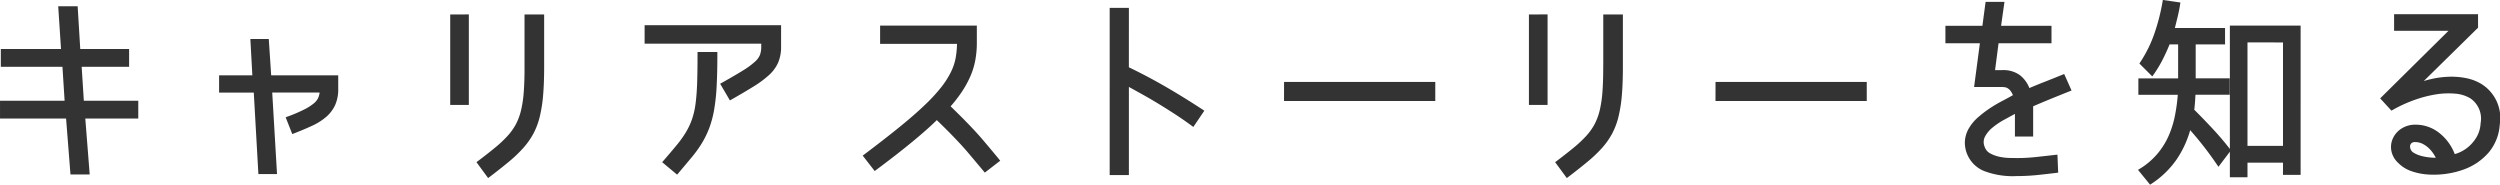 <svg xmlns="http://www.w3.org/2000/svg" width="325.399" height="24.042" viewBox="0 0 325.399 24.042">
  <path id="パス_15791" data-name="パス 15791" d="M-152.568-13.286l.312,4.914h7.072v1.82H-152.1l.572,7.28h-2l-.572-7.28h-8.58v-1.82h8.424l-.312-4.914h-8.008v-1.82h7.852l-.364-5.564h2.028l.338,5.564h6.344v1.82Zm33.41,3.146a4.687,4.687,0,0,1-.39,2,4.317,4.317,0,0,1-1.118,1.456,7.6,7.6,0,0,1-1.768,1.105q-1.04.481-2.314.975l-.676-1.716a19.966,19.966,0,0,0,2.249-.962,6.623,6.623,0,0,0,1.3-.845,2.2,2.2,0,0,0,.624-.845,3.113,3.113,0,0,0,.195-.962h-6.708L-127.14.676h-1.924l-.6-10.608h-4.5v-1.742h4.342l-.26-4.732h1.9l.312,4.732h8.71Zm17-9.464V-8.32h-1.924V-19.6Zm7.748,6.578V-19.6h2.054v6.578q0,2.08-.13,3.627a18.088,18.088,0,0,1-.429,2.769,9.148,9.148,0,0,1-.819,2.184,9.569,9.569,0,0,1-1.3,1.833A17.28,17.28,0,0,1-96.876-.858q-1.066.884-2.47,1.95l-1.222-1.664q1.274-.962,2.223-1.742a15.848,15.848,0,0,0,1.638-1.534,7.9,7.9,0,0,0,1.131-1.573,7.933,7.933,0,0,0,.7-1.872,14.925,14.925,0,0,0,.364-2.444Q-94.406-11.128-94.406-13.026Zm25.558,2.288q1.716-.962,2.743-1.6a10.514,10.514,0,0,0,1.586-1.157,2.778,2.778,0,0,0,.741-1,3.275,3.275,0,0,0,.182-1.157v-.65H-78.78v-1.9h17.264v2.548a4.9,4.9,0,0,1-.364,1.976,4.624,4.624,0,0,1-1.144,1.547A13.3,13.3,0,0,1-65-10.673Q-66.2-9.932-67.834-9ZM-76.388-.65q1.014-1.17,1.742-2.054A13.826,13.826,0,0,0-73.424-4.42a9.48,9.48,0,0,0,.806-1.729,10.567,10.567,0,0,0,.468-2.067q.156-1.17.208-2.743t.052-3.757h2.08q0,2.392-.091,4.147A25.117,25.117,0,0,1-70.226-7.5a13.129,13.129,0,0,1-.611,2.314,11.768,11.768,0,0,1-.923,1.911,14.779,14.779,0,0,1-1.313,1.833Q-73.84-.52-74.828.65Zm26.1-.78q2.626-1.976,4.55-3.536t3.276-2.847a22.558,22.558,0,0,0,2.2-2.366,11.718,11.718,0,0,0,1.326-2.067,7.351,7.351,0,0,0,.65-1.963,12.1,12.1,0,0,0,.169-2.067h-10.01v-1.872h12.09v1.976a12.2,12.2,0,0,1-.195,2.223,9.411,9.411,0,0,1-.624,2.041,12.96,12.96,0,0,1-1.092,1.989,17.609,17.609,0,0,1-1.6,2.041Q-36.66-5.1-35.139-3.3T-33.1-.858L-34.71.39q-.52-.624-2-2.379T-41-6.448q-.676.676-1.482,1.391t-1.781,1.521q-.975.806-2.158,1.729T-49.036.182ZM-16.25-12.818q2.5,1.2,4.836,2.548t4.888,3.016L-7.67-5.564q-1.17-.858-2.275-1.573T-12.1-8.489q-1.053-.637-2.08-1.209t-2.067-1.144V.806h-2V-20.462h2Zm20.7,2H23.634V-8.84H4.446Zm33.8-8.788V-8.32H36.322V-19.6Zm7.748,6.578V-19.6h2.054v6.578q0,2.08-.13,3.627a18.087,18.087,0,0,1-.429,2.769,9.148,9.148,0,0,1-.819,2.184,9.569,9.569,0,0,1-1.3,1.833A17.28,17.28,0,0,1,43.524-.858q-1.066.884-2.47,1.95L39.832-.572q1.274-.962,2.223-1.742a15.849,15.849,0,0,0,1.638-1.534,7.9,7.9,0,0,0,1.131-1.573,7.933,7.933,0,0,0,.7-1.872,14.924,14.924,0,0,0,.364-2.444Q45.994-11.128,45.994-13.026Zm14.612,2.21H79.794V-8.84H60.606ZM97.578-12.35a3.431,3.431,0,0,1,2.21.572,3.654,3.654,0,0,1,1.274,1.846q1.014-.442,2.08-.858t2.47-.988l.754,1.69q-1.43.572-2.639,1.066t-2.275.962v3.848H99.58v-3.12q-.806.442-1.716.936a9.848,9.848,0,0,0-1.612,1.079A4.09,4.09,0,0,0,95.2-4.043a1.817,1.817,0,0,0-.039,1.521,1.745,1.745,0,0,0,.832.975,4.664,4.664,0,0,0,1.287.468,7.355,7.355,0,0,0,1.352.156q.663.013,1.027.013a22.719,22.719,0,0,0,2.509-.143l2.457-.273L104.7.52q-1.274.156-2.535.286a25.481,25.481,0,0,1-2.613.13,10.238,10.238,0,0,1-4.1-.624,3.766,3.766,0,0,1-2.067-1.976,3.653,3.653,0,0,1-.312-1.755,3.612,3.612,0,0,1,.507-1.534,5.6,5.6,0,0,1,1.105-1.313A14,14,0,0,1,96.161-7.4,17.35,17.35,0,0,1,97.8-8.372q.845-.442,1.573-.858a2.779,2.779,0,0,0-.364-.754,1.779,1.779,0,0,0-.442-.442,1.206,1.206,0,0,0-.494-.195,3.335,3.335,0,0,0-.494-.039H94.3l.754-5.694H90.532v-1.768h4.784l.416-3.12h1.95l-.442,3.12h6.6v1.768H96.98l-.52,4Zm25.012,2.7q-.026.572-.065,1.144t-.117,1.144l.1.1q1.248,1.248,2.4,2.483t2.223,2.613l-1.3,1.716q-.884-1.3-1.833-2.509T122.018-5.3A12.925,12.925,0,0,1,120.224-1.2a11.589,11.589,0,0,1-3.25,3.172L115.726.442a9.758,9.758,0,0,0,2.314-1.963,9.922,9.922,0,0,0,1.508-2.392,12.849,12.849,0,0,0,.858-2.73,23.465,23.465,0,0,0,.39-3h-5.148v-1.638h5.174V-16.2h-1.534q-.39.988-.91,2.028a15.656,15.656,0,0,1-1.2,2l-1.326-1.326a16.943,16.943,0,0,0,1.885-3.835,26.851,26.851,0,0,0,1.053-4.121l1.794.26q-.13.832-.338,1.677t-.416,1.677h6.6V-16.2h-3.822v4.914h4.42v1.638Zm6.76,8.84v1.9h-1.794v-19.24h8.71V.78h-1.794V-.806Zm0-15.652V-2.5h5.122V-16.458Zm22.23,5.876a13.887,13.887,0,0,1,2.106-.637,11.544,11.544,0,0,1,2.223-.273,9.415,9.415,0,0,1,2.119.182,5.914,5.914,0,0,1,1.846.7,4.968,4.968,0,0,1,2.314,5.07,6.032,6.032,0,0,1-1.339,3.445A7.506,7.506,0,0,1,157.56.13a10.748,10.748,0,0,1-2.08.507,11.151,11.151,0,0,1-2.275.1A7.913,7.913,0,0,1,151.06.325,4.141,4.141,0,0,1,149.4-.7a2.629,2.629,0,0,1-.832-1.469,2.462,2.462,0,0,1,.2-1.482A2.733,2.733,0,0,1,149.8-4.8a3.056,3.056,0,0,1,1.677-.455,4.7,4.7,0,0,1,2.951,1.04,6.13,6.13,0,0,1,1.989,2.834,4.138,4.138,0,0,0,.936-.312,4.87,4.87,0,0,0,1.2-.767,5.258,5.258,0,0,0,1.079-1.3,4.2,4.2,0,0,0,.559-1.911,3.433,3.433,0,0,0-1.43-3.458,4.7,4.7,0,0,0-2.119-.663,10.365,10.365,0,0,0-2.665.117,15.95,15.95,0,0,0-2.86.767,17.876,17.876,0,0,0-2.73,1.261l-1.17-1.274,9.152-9.048h-7.436V-19.63h10.426v1.4Zm2.912,9.594a5.9,5.9,0,0,0-.507-.91,4.314,4.314,0,0,0-.689-.793,3.53,3.53,0,0,0-.858-.572,2.344,2.344,0,0,0-1.014-.221.9.9,0,0,0-.663.221.817.817,0,0,0-.247.52,1.194,1.194,0,0,0,.13.624,1.117,1.117,0,0,0,.494.507,3.776,3.776,0,0,0,.871.377,6.362,6.362,0,0,0,.962.208,8.748,8.748,0,0,0,.884.078A2.673,2.673,0,0,0,154.492-.988Z" transform="translate(162.932 21.732)" fill="#333" stroke="#333" stroke-width="0.5"/>
</svg>
